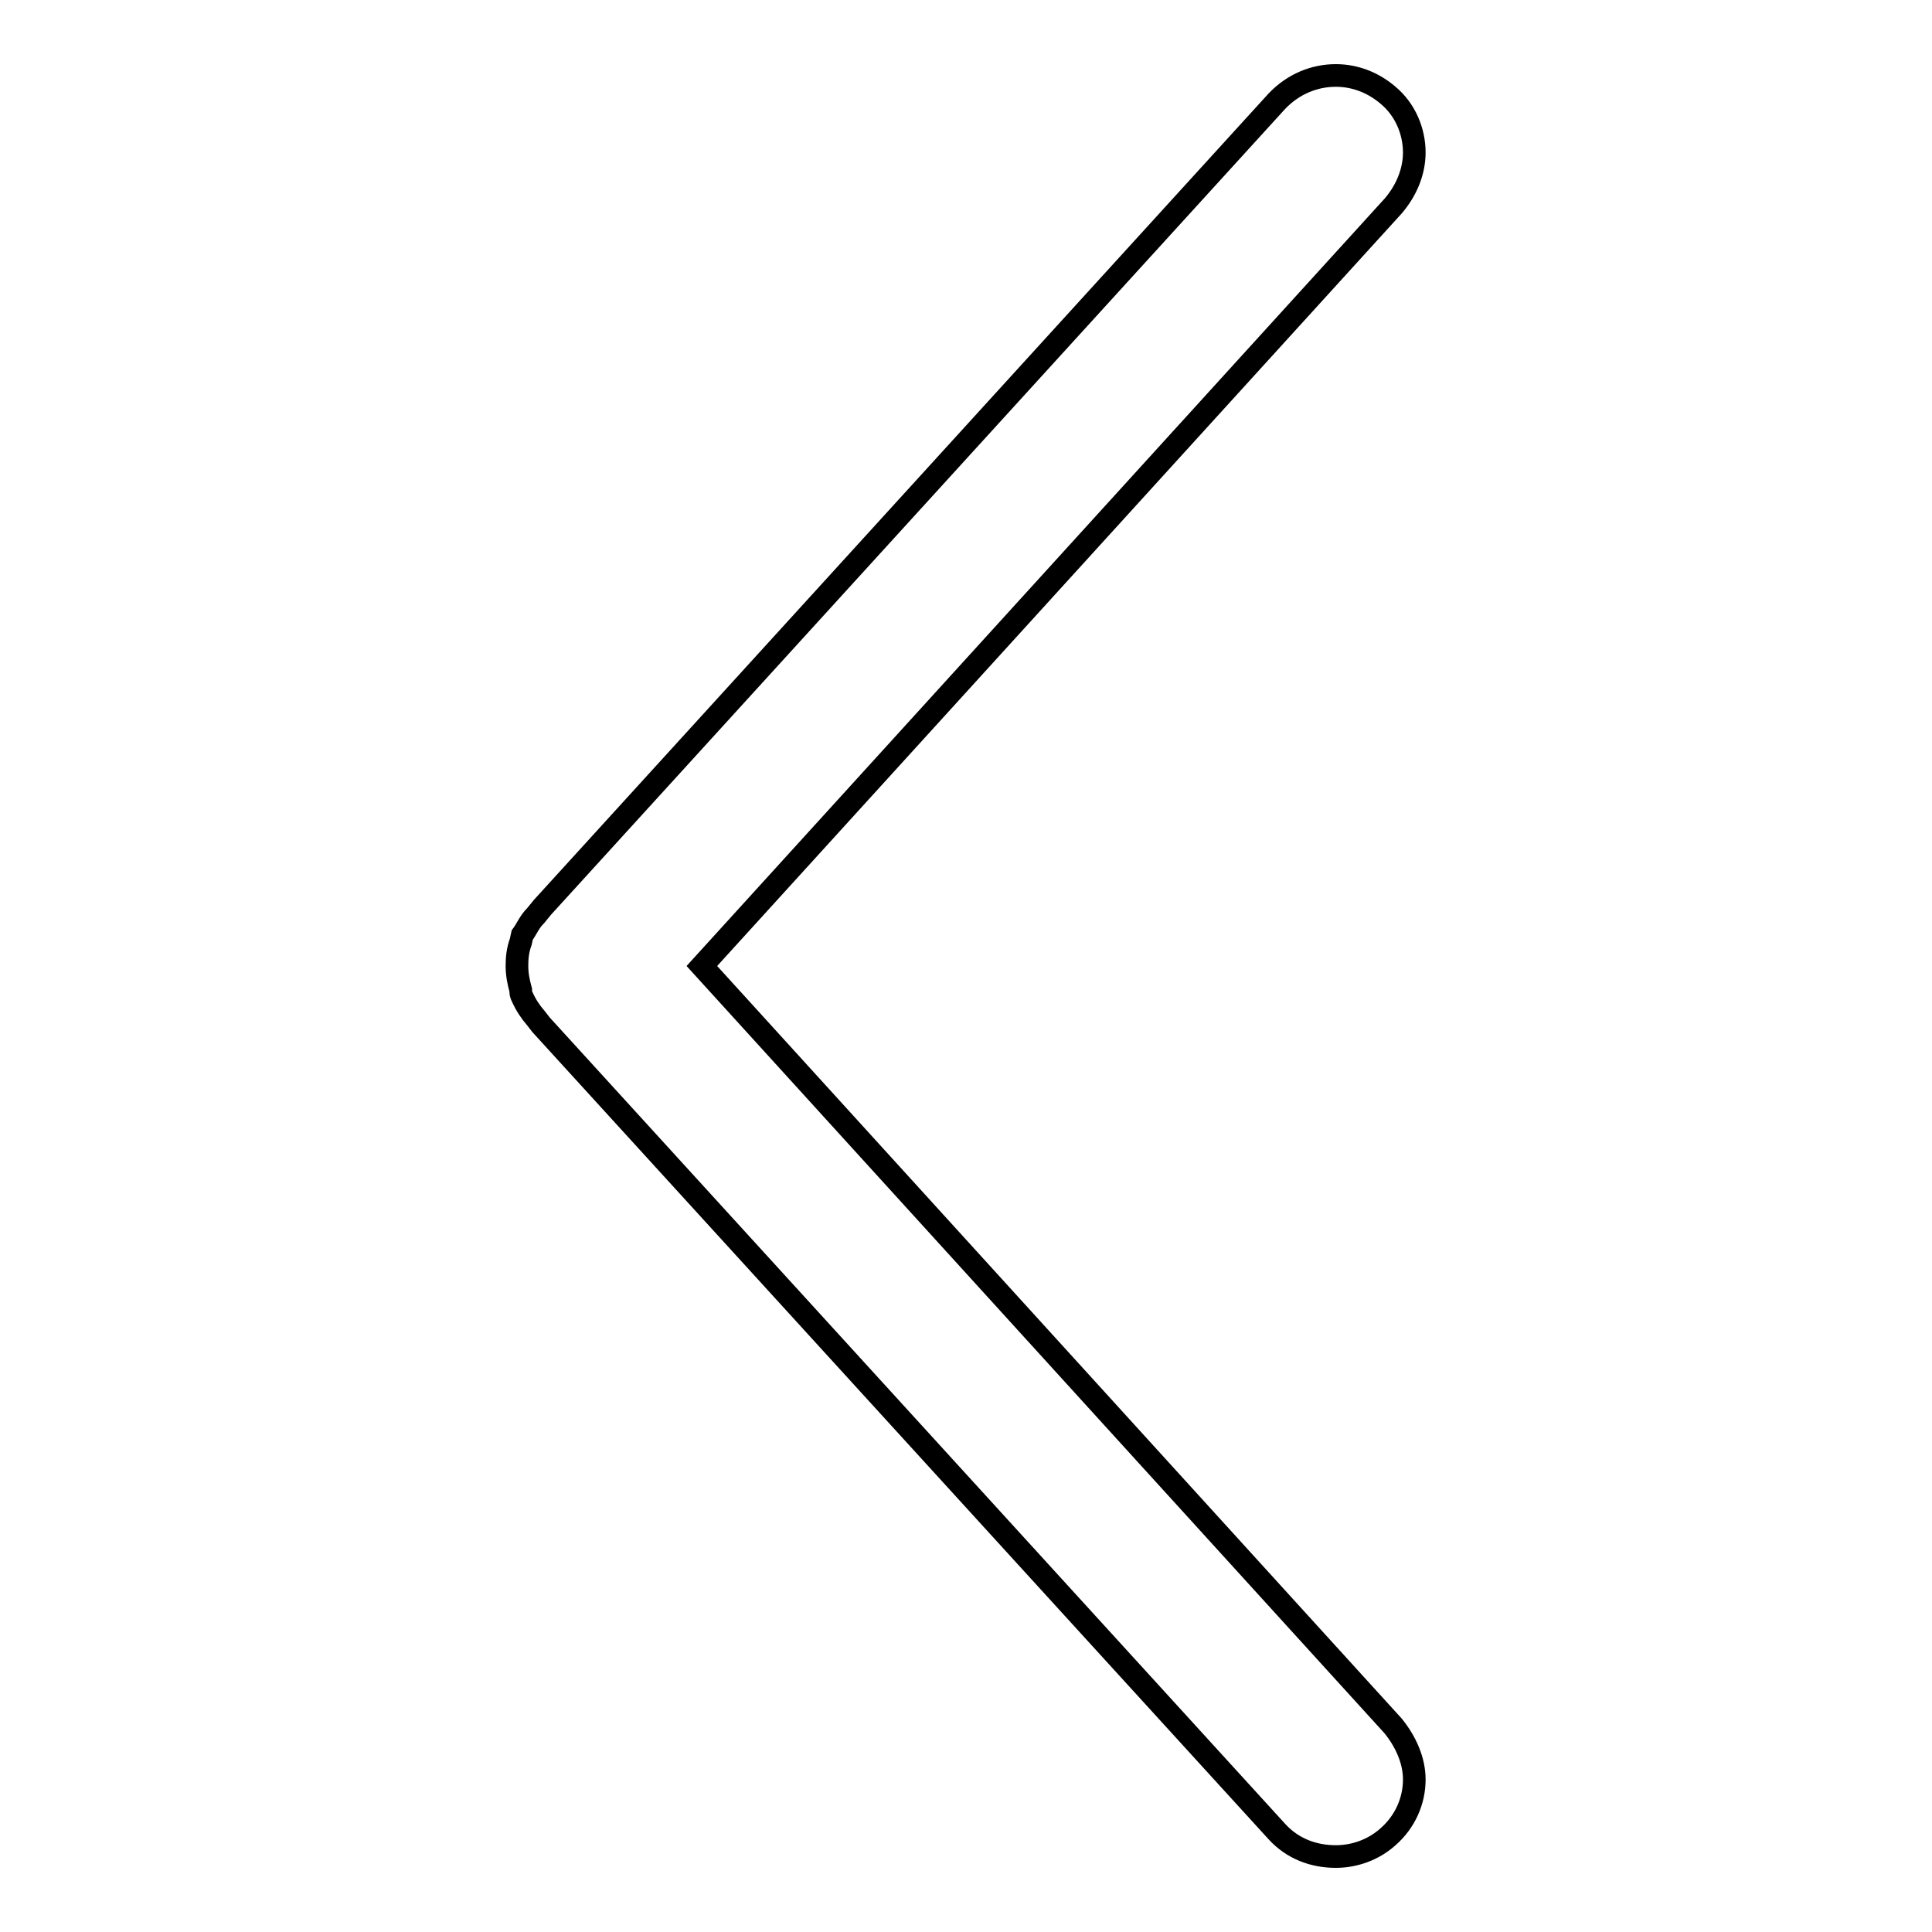 <?xml version="1.0" encoding="utf-8"?>
<!-- Svg Vector Icons : http://www.onlinewebfonts.com/icon -->
<!DOCTYPE svg PUBLIC "-//W3C//DTD SVG 1.1//EN" "http://www.w3.org/Graphics/SVG/1.1/DTD/svg11.dtd">
<svg version="1.1" xmlns="http://www.w3.org/2000/svg" xmlns:xlink="http://www.w3.org/1999/xlink" x="0px" y="0px" viewBox="0 0 256 256" enable-background="new 0 0 256 256" xml:space="preserve">
<g><g><path stroke-width="3" fill-opacity="0" stroke="#000000"  d="M177,10c-2.8,0-5.6,1.1-7.8,3.4L71.9,120.2l-0.9,1.1c-0.9,0.9-1.2,1.8-1.8,2.6l-0.2,0.9c-0.4,1.1-0.5,2.1-0.5,3.2s0.2,2.1,0.5,3.2c0,0.4,0,0.5,0.2,0.9c0.5,1.1,1.1,2,1.8,2.8l0.7,0.9l97.5,106.9c2.1,2.3,4.9,3.3,7.8,3.3c2.5,0,5-0.9,6.9-2.6c2.3-2,3.5-4.8,3.5-7.6c0-2.5-1.1-5-2.8-7.1L93,128l91.6-100.7c1.8-2.1,2.8-4.6,2.8-7.1c0-2.8-1.2-5.7-3.5-7.6C181.9,10.9,179.5,10,177,10L177,10z"/></g></g>
</svg>
